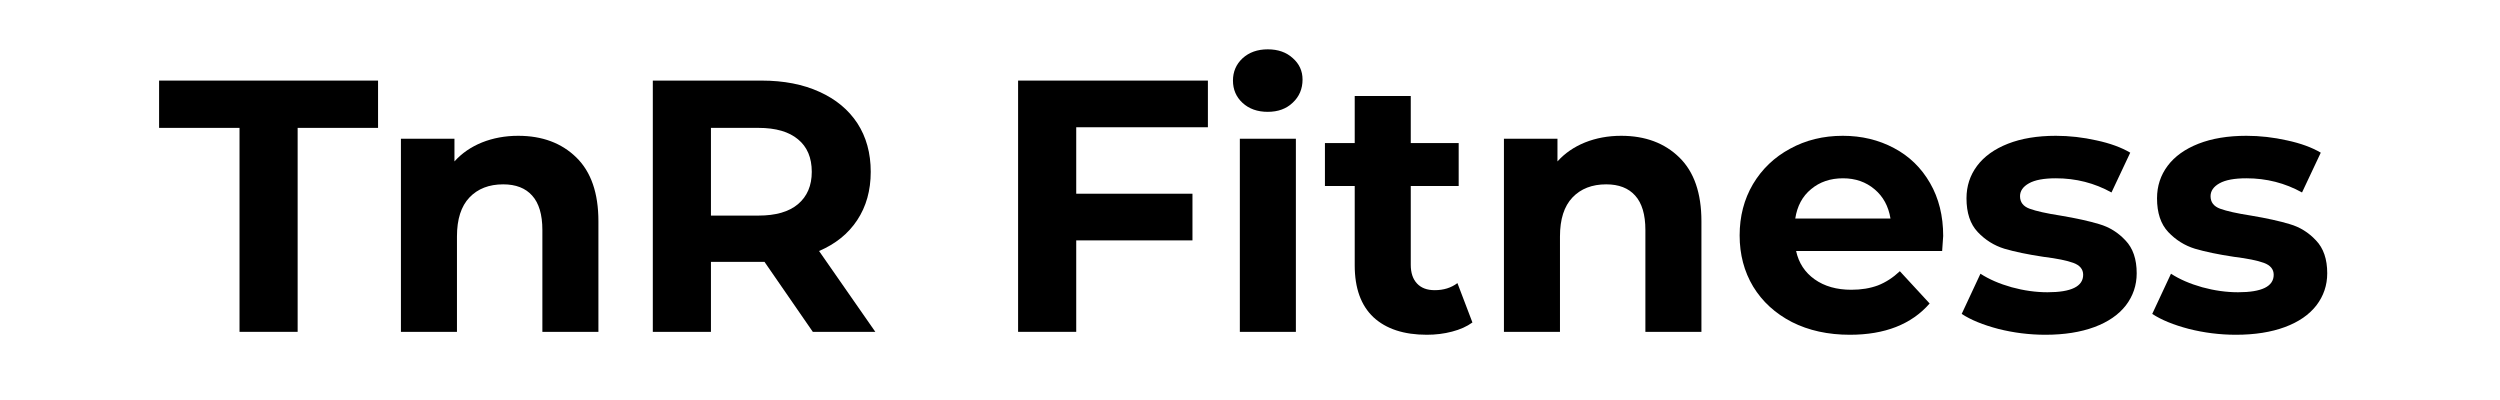 <svg xmlns="http://www.w3.org/2000/svg" xmlns:xlink="http://www.w3.org/1999/xlink" width="250" zoomAndPan="magnify" viewBox="0 0 187.5 30" height="40" preserveAspectRatio="xMidYMid meet" version="1.2"><defs/><g id="ce23cf1a3a"><g style="fill:#000000;fill-opacity:1;"><g transform="translate(11.823, 24.888)"><path style="stroke:none" d="M 6.141 -15.297 L 0.109 -15.297 L 0.109 -18.844 L 16.531 -18.844 L 16.531 -15.297 L 10.5 -15.297 L 10.5 0 L 6.141 0 Z M 6.141 -15.297 "/></g></g><g style="fill:#000000;fill-opacity:1;"><g transform="translate(28.131, 24.888)"><path style="stroke:none" d="M 10.734 -14.703 C 12.535 -14.703 13.988 -14.16 15.094 -13.078 C 16.195 -12.004 16.75 -10.41 16.75 -8.297 L 16.75 0 L 12.547 0 L 12.547 -7.641 C 12.547 -8.797 12.289 -9.656 11.781 -10.219 C 11.281 -10.781 10.555 -11.062 9.609 -11.062 C 8.547 -11.062 7.703 -10.734 7.078 -10.078 C 6.453 -9.422 6.141 -8.445 6.141 -7.156 L 6.141 0 L 1.938 0 L 1.938 -14.484 L 5.953 -14.484 L 5.953 -12.781 C 6.504 -13.395 7.191 -13.867 8.016 -14.203 C 8.848 -14.535 9.754 -14.703 10.734 -14.703 Z M 10.734 -14.703 "/></g></g><g style="fill:#000000;fill-opacity:1;"><g transform="translate(46.727, 24.888)"><path style="stroke:none" d="M 14.234 0 L 10.609 -5.25 L 6.594 -5.25 L 6.594 0 L 2.234 0 L 2.234 -18.844 L 10.391 -18.844 C 12.055 -18.844 13.504 -18.562 14.734 -18 C 15.961 -17.445 16.91 -16.66 17.578 -15.641 C 18.242 -14.617 18.578 -13.406 18.578 -12 C 18.578 -10.602 18.238 -9.395 17.562 -8.375 C 16.895 -7.363 15.941 -6.594 14.703 -6.062 L 18.922 0 Z M 14.156 -12 C 14.156 -13.062 13.812 -13.875 13.125 -14.438 C 12.445 -15.008 11.457 -15.297 10.156 -15.297 L 6.594 -15.297 L 6.594 -8.719 L 10.156 -8.719 C 11.457 -8.719 12.445 -9.004 13.125 -9.578 C 13.812 -10.16 14.156 -10.969 14.156 -12 Z M 14.156 -12 "/></g></g><g style="fill:#000000;fill-opacity:1;"><g transform="translate(66.507, 24.888)"><path style="stroke:none" d=""/></g></g><g style="fill:#000000;fill-opacity:1;"><g transform="translate(74.123, 24.888)"><path style="stroke:none" d="M 6.594 -15.344 L 6.594 -10.359 L 15.312 -10.359 L 15.312 -6.859 L 6.594 -6.859 L 6.594 0 L 2.234 0 L 2.234 -18.844 L 16.469 -18.844 L 16.469 -15.344 Z M 6.594 -15.344 "/></g></g><g style="fill:#000000;fill-opacity:1;"><g transform="translate(91.05, 24.888)"><path style="stroke:none" d="M 1.938 -14.484 L 6.141 -14.484 L 6.141 0 L 1.938 0 Z M 4.031 -16.5 C 3.258 -16.5 2.629 -16.723 2.141 -17.172 C 1.66 -17.617 1.422 -18.176 1.422 -18.844 C 1.422 -19.508 1.66 -20.066 2.141 -20.516 C 2.629 -20.961 3.258 -21.188 4.031 -21.188 C 4.801 -21.188 5.426 -20.969 5.906 -20.531 C 6.395 -20.102 6.641 -19.566 6.641 -18.922 C 6.641 -18.223 6.395 -17.645 5.906 -17.188 C 5.426 -16.727 4.801 -16.5 4.031 -16.5 Z M 4.031 -16.5 "/></g></g><g style="fill:#000000;fill-opacity:1;"><g transform="translate(99.151, 24.888)"><path style="stroke:none" d="M 11.281 -0.703 C 10.863 -0.398 10.352 -0.172 9.75 -0.016 C 9.156 0.141 8.523 0.219 7.859 0.219 C 6.141 0.219 4.805 -0.219 3.859 -1.094 C 2.922 -1.977 2.453 -3.273 2.453 -4.984 L 2.453 -10.938 L 0.219 -10.938 L 0.219 -14.156 L 2.453 -14.156 L 2.453 -17.688 L 6.656 -17.688 L 6.656 -14.156 L 10.25 -14.156 L 10.25 -10.938 L 6.656 -10.938 L 6.656 -5.031 C 6.656 -4.426 6.812 -3.957 7.125 -3.625 C 7.438 -3.289 7.879 -3.125 8.453 -3.125 C 9.117 -3.125 9.688 -3.301 10.156 -3.656 Z M 11.281 -0.703 "/></g></g><g style="fill:#000000;fill-opacity:1;"><g transform="translate(110.857, 24.888)"><path style="stroke:none" d="M 10.734 -14.703 C 12.535 -14.703 13.988 -14.16 15.094 -13.078 C 16.195 -12.004 16.75 -10.41 16.75 -8.297 L 16.75 0 L 12.547 0 L 12.547 -7.641 C 12.547 -8.797 12.289 -9.656 11.781 -10.219 C 11.281 -10.781 10.555 -11.062 9.609 -11.062 C 8.547 -11.062 7.703 -10.734 7.078 -10.078 C 6.453 -9.422 6.141 -8.445 6.141 -7.156 L 6.141 0 L 1.938 0 L 1.938 -14.484 L 5.953 -14.484 L 5.953 -12.781 C 6.504 -13.395 7.191 -13.867 8.016 -14.203 C 8.848 -14.535 9.754 -14.703 10.734 -14.703 Z M 10.734 -14.703 "/></g></g><g style="fill:#000000;fill-opacity:1;"><g transform="translate(129.614, 24.888)"><path style="stroke:none" d="M 16.125 -7.188 C 16.125 -7.133 16.098 -6.758 16.047 -6.062 L 5.094 -6.062 C 5.289 -5.164 5.754 -4.457 6.484 -3.938 C 7.223 -3.414 8.141 -3.156 9.234 -3.156 C 9.984 -3.156 10.648 -3.266 11.234 -3.484 C 11.816 -3.711 12.363 -4.066 12.875 -4.547 L 15.109 -2.125 C 13.742 -0.562 11.75 0.219 9.125 0.219 C 7.488 0.219 6.039 -0.098 4.781 -0.734 C 3.531 -1.379 2.562 -2.266 1.875 -3.391 C 1.195 -4.523 0.859 -5.805 0.859 -7.234 C 0.859 -8.66 1.191 -9.941 1.859 -11.078 C 2.535 -12.211 3.461 -13.098 4.641 -13.734 C 5.816 -14.379 7.133 -14.703 8.594 -14.703 C 10.008 -14.703 11.289 -14.395 12.438 -13.781 C 13.582 -13.176 14.484 -12.301 15.141 -11.156 C 15.797 -10.02 16.125 -8.695 16.125 -7.188 Z M 8.609 -11.516 C 7.66 -11.516 6.863 -11.242 6.219 -10.703 C 5.57 -10.172 5.176 -9.438 5.031 -8.5 L 12.172 -8.5 C 12.023 -9.414 11.629 -10.145 10.984 -10.688 C 10.336 -11.238 9.547 -11.516 8.609 -11.516 Z M 8.609 -11.516 "/></g></g><g style="fill:#000000;fill-opacity:1;"><g transform="translate(146.596, 24.888)"><path style="stroke:none" d="M 6.812 0.219 C 5.602 0.219 4.426 0.07 3.281 -0.219 C 2.133 -0.52 1.219 -0.895 0.531 -1.344 L 1.938 -4.359 C 2.582 -3.941 3.363 -3.602 4.281 -3.344 C 5.195 -3.094 6.094 -2.969 6.969 -2.969 C 8.75 -2.969 9.641 -3.406 9.641 -4.281 C 9.641 -4.695 9.395 -4.992 8.906 -5.172 C 8.426 -5.348 7.68 -5.5 6.672 -5.625 C 5.492 -5.801 4.516 -6.004 3.734 -6.234 C 2.961 -6.473 2.297 -6.891 1.734 -7.484 C 1.172 -8.078 0.891 -8.922 0.891 -10.016 C 0.891 -10.93 1.156 -11.742 1.688 -12.453 C 2.219 -13.16 2.988 -13.711 4 -14.109 C 5.008 -14.504 6.207 -14.703 7.594 -14.703 C 8.613 -14.703 9.629 -14.586 10.641 -14.359 C 11.66 -14.141 12.504 -13.832 13.172 -13.438 L 11.766 -10.453 C 10.492 -11.16 9.102 -11.516 7.594 -11.516 C 6.695 -11.516 6.023 -11.391 5.578 -11.141 C 5.129 -10.891 4.906 -10.566 4.906 -10.172 C 4.906 -9.723 5.145 -9.41 5.625 -9.234 C 6.113 -9.055 6.883 -8.883 7.938 -8.719 C 9.125 -8.52 10.094 -8.305 10.844 -8.078 C 11.602 -7.859 12.258 -7.453 12.812 -6.859 C 13.375 -6.273 13.656 -5.453 13.656 -4.391 C 13.656 -3.492 13.383 -2.691 12.844 -1.984 C 12.301 -1.285 11.516 -0.742 10.484 -0.359 C 9.453 0.023 8.227 0.219 6.812 0.219 Z M 6.812 0.219 "/></g></g><g style="fill:#000000;fill-opacity:1;"><g transform="translate(160.886, 24.888)"><path style="stroke:none" d="M 6.812 0.219 C 5.602 0.219 4.426 0.07 3.281 -0.219 C 2.133 -0.52 1.219 -0.895 0.531 -1.344 L 1.938 -4.359 C 2.582 -3.941 3.363 -3.602 4.281 -3.344 C 5.195 -3.094 6.094 -2.969 6.969 -2.969 C 8.75 -2.969 9.641 -3.406 9.641 -4.281 C 9.641 -4.695 9.395 -4.992 8.906 -5.172 C 8.426 -5.348 7.68 -5.5 6.672 -5.625 C 5.492 -5.801 4.516 -6.004 3.734 -6.234 C 2.961 -6.473 2.297 -6.891 1.734 -7.484 C 1.172 -8.078 0.891 -8.922 0.891 -10.016 C 0.891 -10.93 1.156 -11.742 1.688 -12.453 C 2.219 -13.16 2.988 -13.711 4 -14.109 C 5.008 -14.504 6.207 -14.703 7.594 -14.703 C 8.613 -14.703 9.629 -14.586 10.641 -14.359 C 11.66 -14.141 12.504 -13.832 13.172 -13.438 L 11.766 -10.453 C 10.492 -11.16 9.102 -11.516 7.594 -11.516 C 6.695 -11.516 6.023 -11.391 5.578 -11.141 C 5.129 -10.891 4.906 -10.566 4.906 -10.172 C 4.906 -9.723 5.145 -9.41 5.625 -9.234 C 6.113 -9.055 6.883 -8.883 7.938 -8.719 C 9.125 -8.52 10.094 -8.305 10.844 -8.078 C 11.602 -7.859 12.258 -7.453 12.812 -6.859 C 13.375 -6.273 13.656 -5.453 13.656 -4.391 C 13.656 -3.492 13.383 -2.691 12.844 -1.984 C 12.301 -1.285 11.516 -0.742 10.484 -0.359 C 9.453 0.023 8.227 0.219 6.812 0.219 Z M 6.812 0.219 "/></g></g></g></svg>